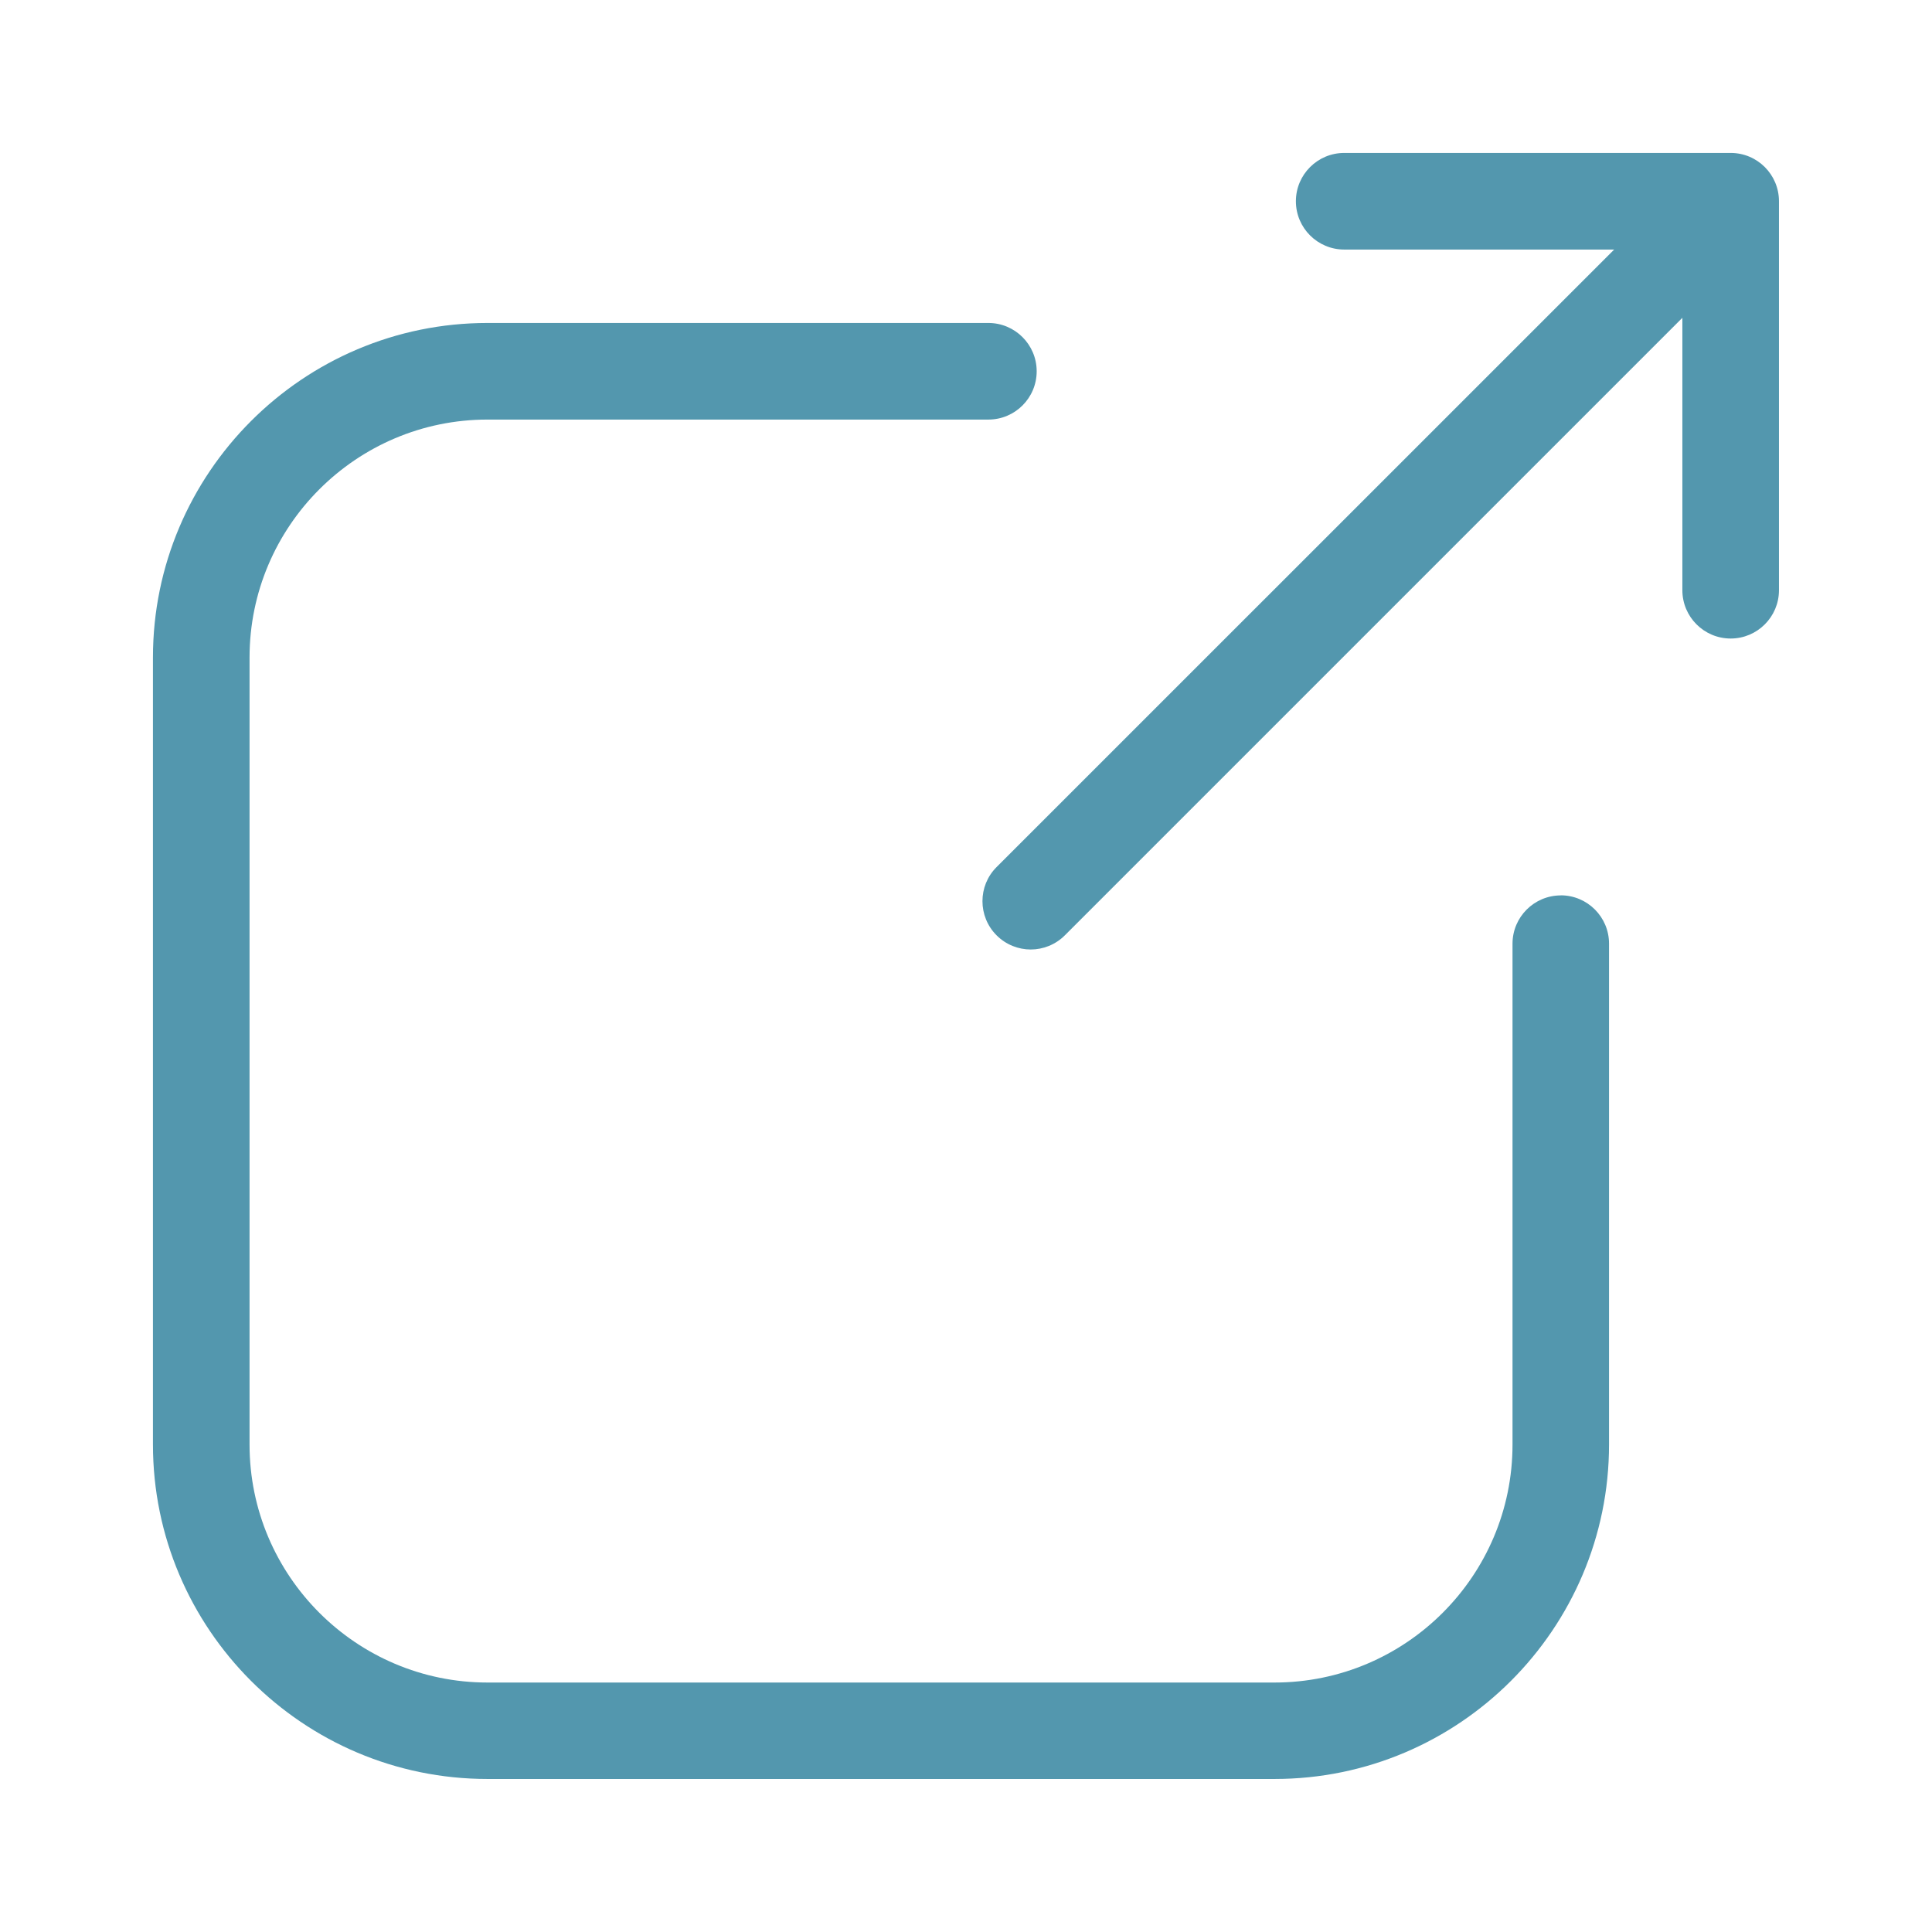 <?xml version="1.0" encoding="UTF-8"?> <svg xmlns="http://www.w3.org/2000/svg" width="512" height="512" viewBox="0 0 512 512" fill="none"> <path d="M413.632 237.291C406.571 237.291 400.832 243.03 400.832 250.091V382.827C400.832 417.601 372.544 445.889 337.771 445.889H129.195C94.421 445.889 66.133 417.601 66.133 382.827V174.251C66.133 139.478 94.421 111.19 129.195 111.19H261.931C269.013 111.19 274.731 105.451 274.731 98.39C274.731 91.329 268.992 85.59 261.931 85.59H129.195C80.299 85.59 40.533 125.355 40.533 174.23V382.806C40.533 431.681 80.299 471.446 129.195 471.446H337.771C386.645 471.446 426.411 431.681 426.411 382.806V250.07C426.411 243.009 420.672 237.27 413.611 237.27L413.632 237.291Z" fill="#5397AE"></path> <path d="M458.666 40.533H356.224C349.162 40.533 343.424 46.272 343.424 53.333C343.424 60.395 349.162 66.133 356.224 66.133H427.776L264.106 229.781C259.114 234.752 259.114 242.88 264.106 247.872C266.602 250.368 269.888 251.627 273.152 251.627C276.416 251.627 279.701 250.368 282.197 247.872L445.845 84.224V156.416C445.845 163.477 451.584 169.216 458.645 169.216C465.706 169.216 471.445 163.477 471.445 156.416V53.333C471.445 46.272 465.728 40.533 458.666 40.533Z" fill="#5397AE"></path> </svg> 